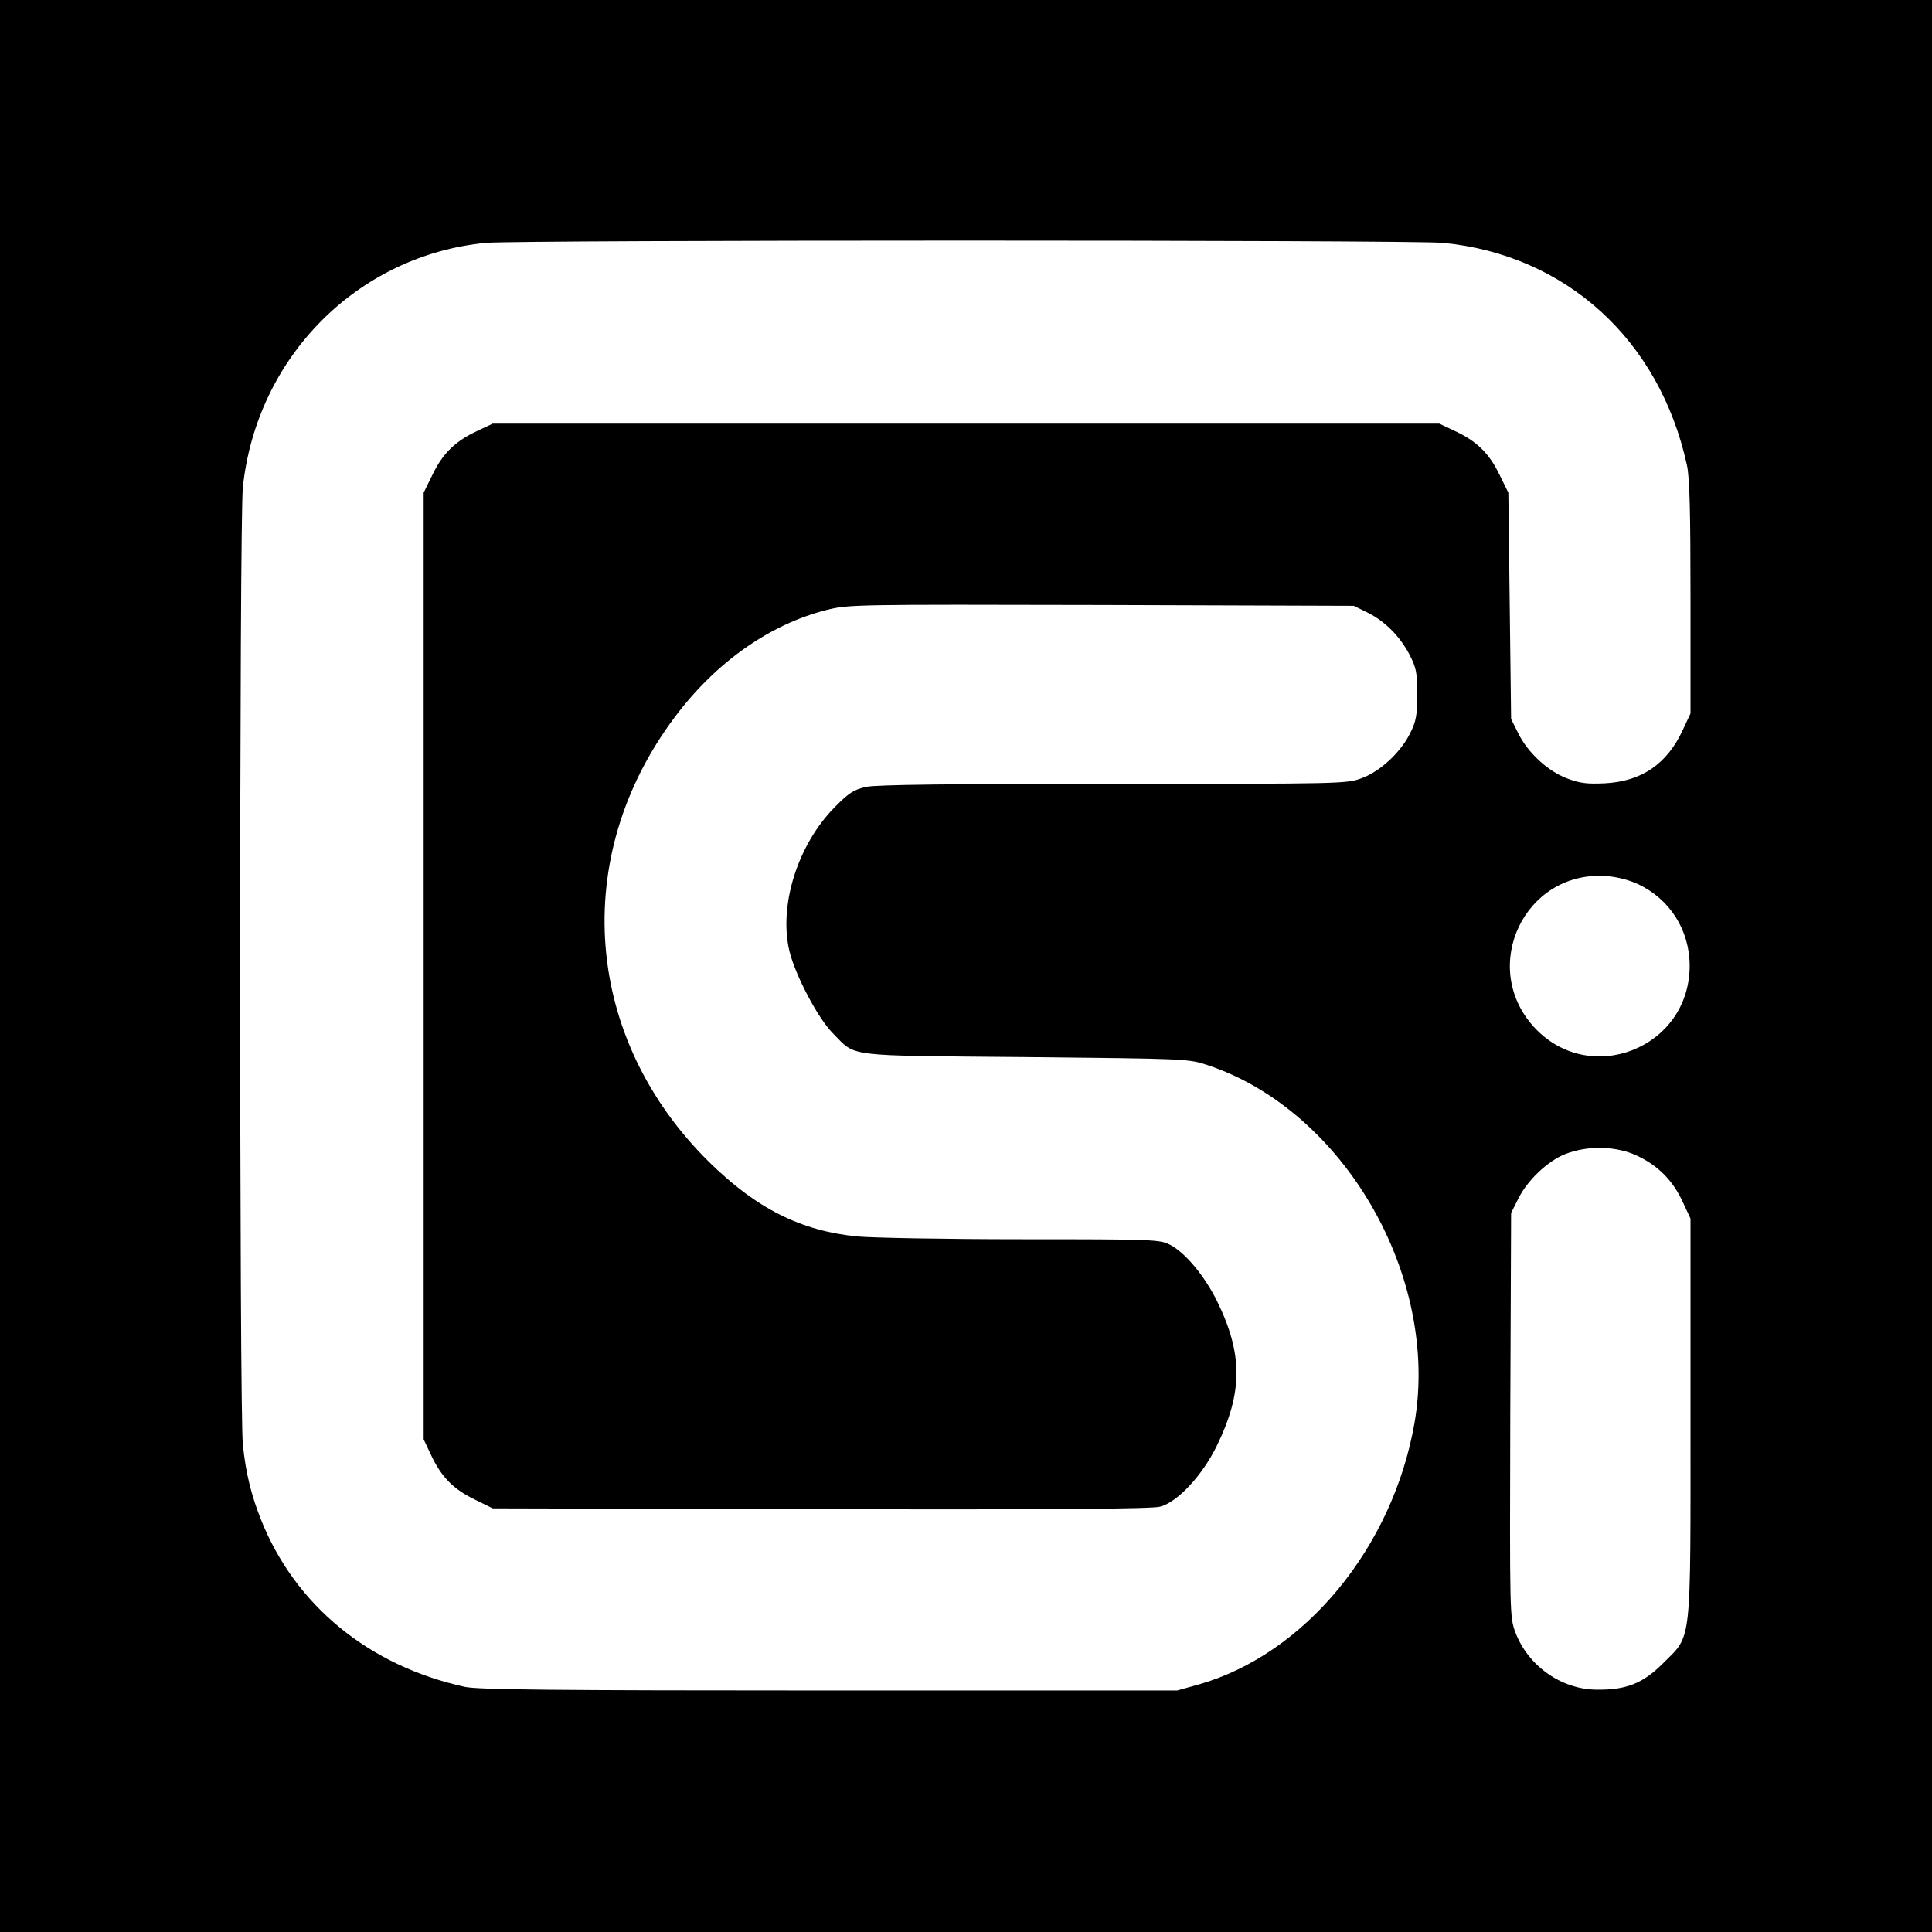 <?xml version="1.0" standalone="no"?>
<!DOCTYPE svg PUBLIC "-//W3C//DTD SVG 20010904//EN"
 "http://www.w3.org/TR/2001/REC-SVG-20010904/DTD/svg10.dtd">
<svg version="1.0" xmlns="http://www.w3.org/2000/svg"
 width="700pt" height="700pt" viewBox="0 0 700 700"
 preserveAspectRatio="xMidYMid meet">
<g transform="translate(0,700) scale(0.1,-0.1)"
fill="#000000" stroke="none">
<path d="M0 3500 l0 -3500 3500 0 3500 0 0 3500 0 3500 -3500 0 -3500 0 0
-3500z m5230 2620 c445 -44 783 -352 882 -805 10 -44 13 -170 13 -480 l0 -420
-28 -60 c-57 -123 -149 -186 -282 -193 -65 -3 -91 0 -138 18 -69 26 -143 94
-177 165 l-25 50 -5 410 -5 410 -33 67 c-37 76 -82 120 -162 157 l-55 26
-1715 0 -1715 0 -55 -26 c-80 -37 -125 -81 -162 -157 l-33 -67 0 -1715 0
-1715 26 -55 c37 -80 81 -125 157 -162 l67 -33 1188 -3 c843 -2 1201 1 1230 9
63 16 153 113 205 219 95 194 96 333 2 525 -46 93 -116 177 -171 205 -36 19
-61 20 -536 20 -274 0 -542 5 -596 10 -205 20 -366 101 -538 270 -454 448
-505 1104 -124 1612 149 199 344 336 550 388 78 20 105 20 995 18 l915 -3 49
-24 c63 -31 118 -86 153 -153 24 -47 28 -64 28 -143 0 -75 -4 -98 -25 -140
-34 -70 -108 -139 -175 -164 -55 -21 -70 -21 -900 -21 -590 0 -860 -3 -897
-11 -44 -10 -62 -21 -113 -73 -134 -135 -204 -355 -165 -521 21 -88 104 -245
157 -298 87 -88 34 -81 698 -87 583 -6 591 -6 660 -29 494 -164 842 -766 750
-1297 -79 -451 -397 -837 -781 -947 l-79 -22 -1260 0 c-1004 0 -1272 3 -1320
13 -348 76 -615 295 -739 605 -36 91 -55 168 -66 272 -13 120 -13 3350 0 3470
50 472 416 840 880 885 114 11 3359 11 3470 0z m704 -2323 c116 -54 188 -167
188 -297 -1 -300 -366 -441 -566 -219 -196 218 -32 563 260 545 38 -2 83 -13
118 -29z m1 -986 c74 -36 126 -88 162 -166 l28 -60 0 -720 c0 -838 6 -786 -99
-891 -73 -73 -133 -97 -239 -96 -129 0 -251 86 -297 209 -20 54 -20 69 -18
787 l3 731 25 50 c33 68 108 139 172 164 83 32 187 29 263 -8z"/>
</g>
</svg>
